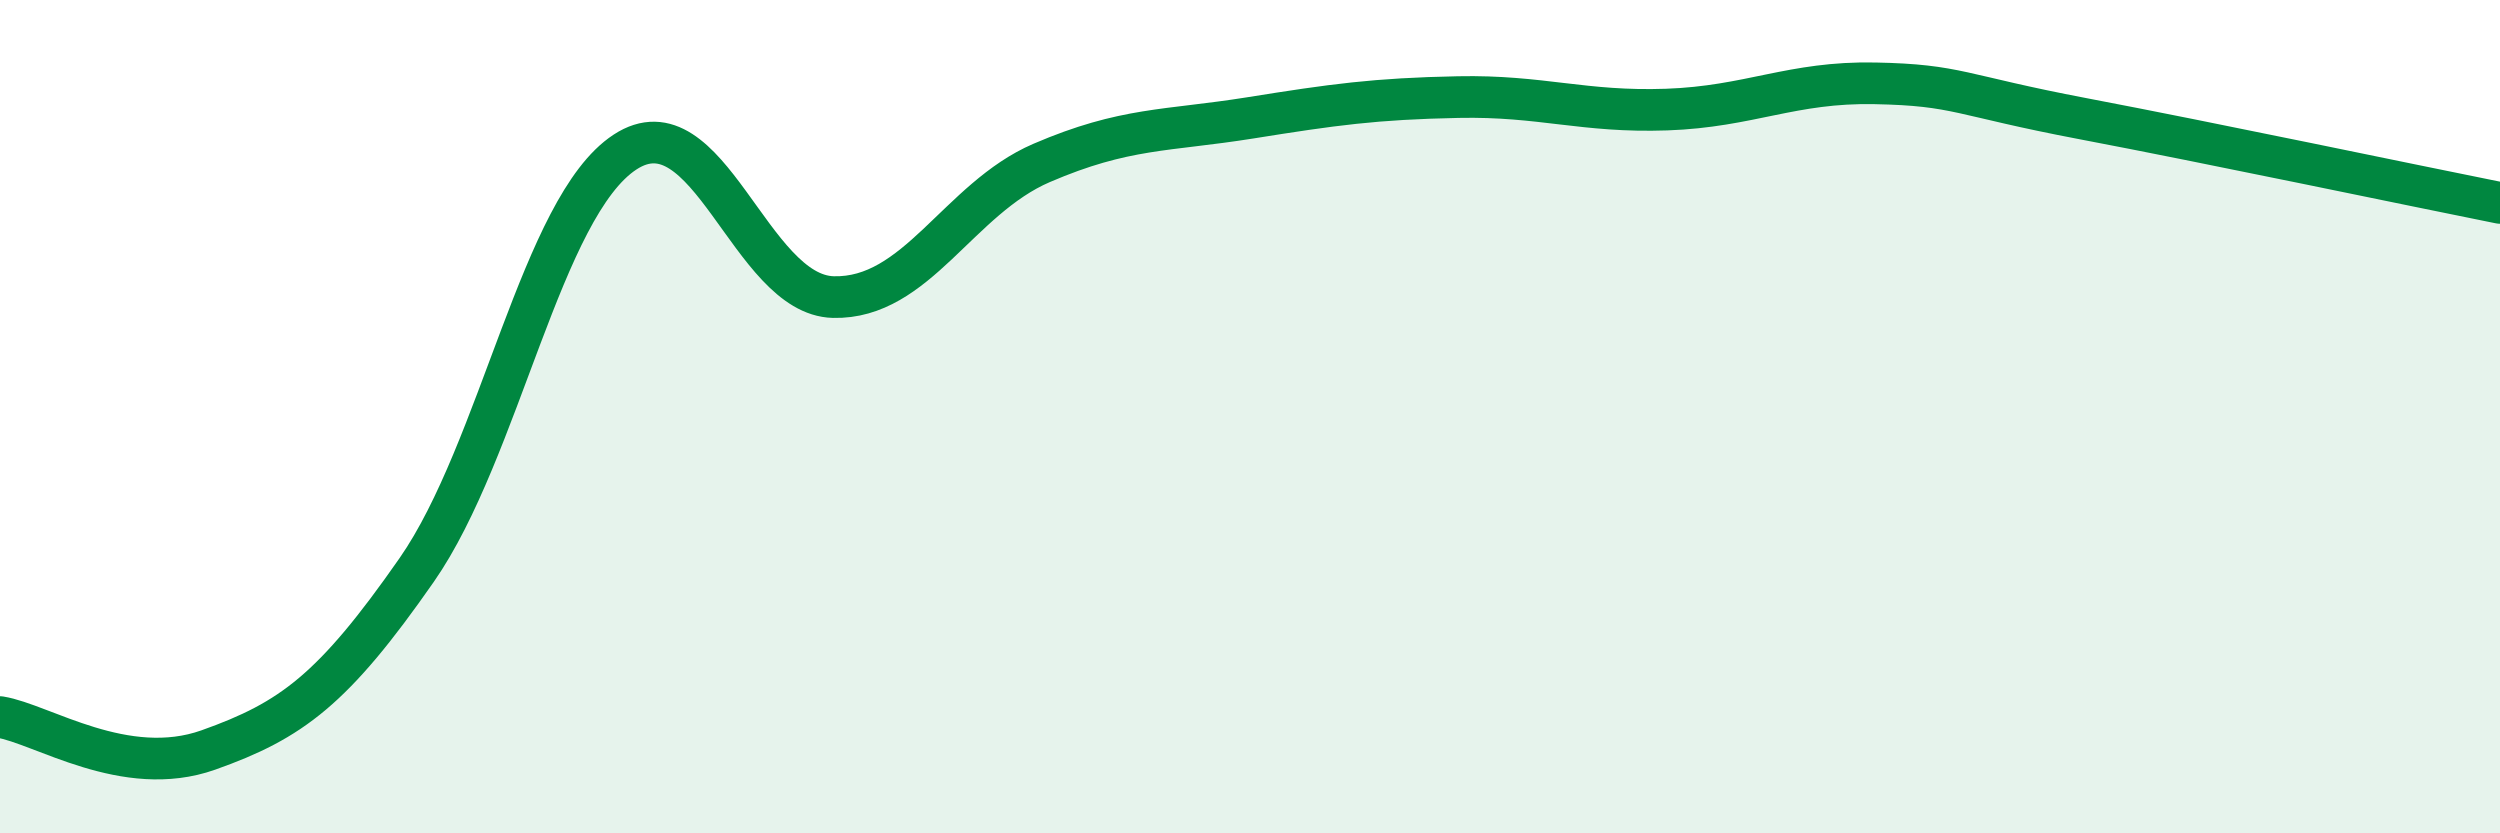 
    <svg width="60" height="20" viewBox="0 0 60 20" xmlns="http://www.w3.org/2000/svg">
      <path
        d="M 0,17.21 C 1,17.37 3,18.71 5,18 C 7,17.29 8,16.55 10,13.68 C 12,10.81 13,4.96 15,3.65 C 17,2.34 18,7.08 20,7.13 C 22,7.18 23,4.77 25,3.91 C 27,3.05 28,3.15 30,2.83 C 32,2.51 33,2.37 35,2.33 C 37,2.29 38,2.7 40,2.63 C 42,2.56 43,1.96 45,2 C 47,2.04 47,2.28 50,2.85 C 53,3.42 58,4.47 60,4.87L60 20L0 20Z"
        fill="#008740"
        opacity="0.1"
        stroke-linecap="round"
        stroke-linejoin="round"
      />
      <path
        d="M 0,17.21 C 1,17.37 3,18.71 5,18 C 7,17.29 8,16.55 10,13.68 C 12,10.81 13,4.96 15,3.65 C 17,2.34 18,7.08 20,7.13 C 22,7.18 23,4.77 25,3.91 C 27,3.05 28,3.15 30,2.83 C 32,2.51 33,2.37 35,2.33 C 37,2.29 38,2.7 40,2.63 C 42,2.56 43,1.96 45,2 C 47,2.04 47,2.28 50,2.85 C 53,3.42 58,4.47 60,4.87"
        stroke="#008740"
        stroke-width="1"
        fill="none"
        stroke-linecap="round"
        stroke-linejoin="round"
      />
    </svg>
  